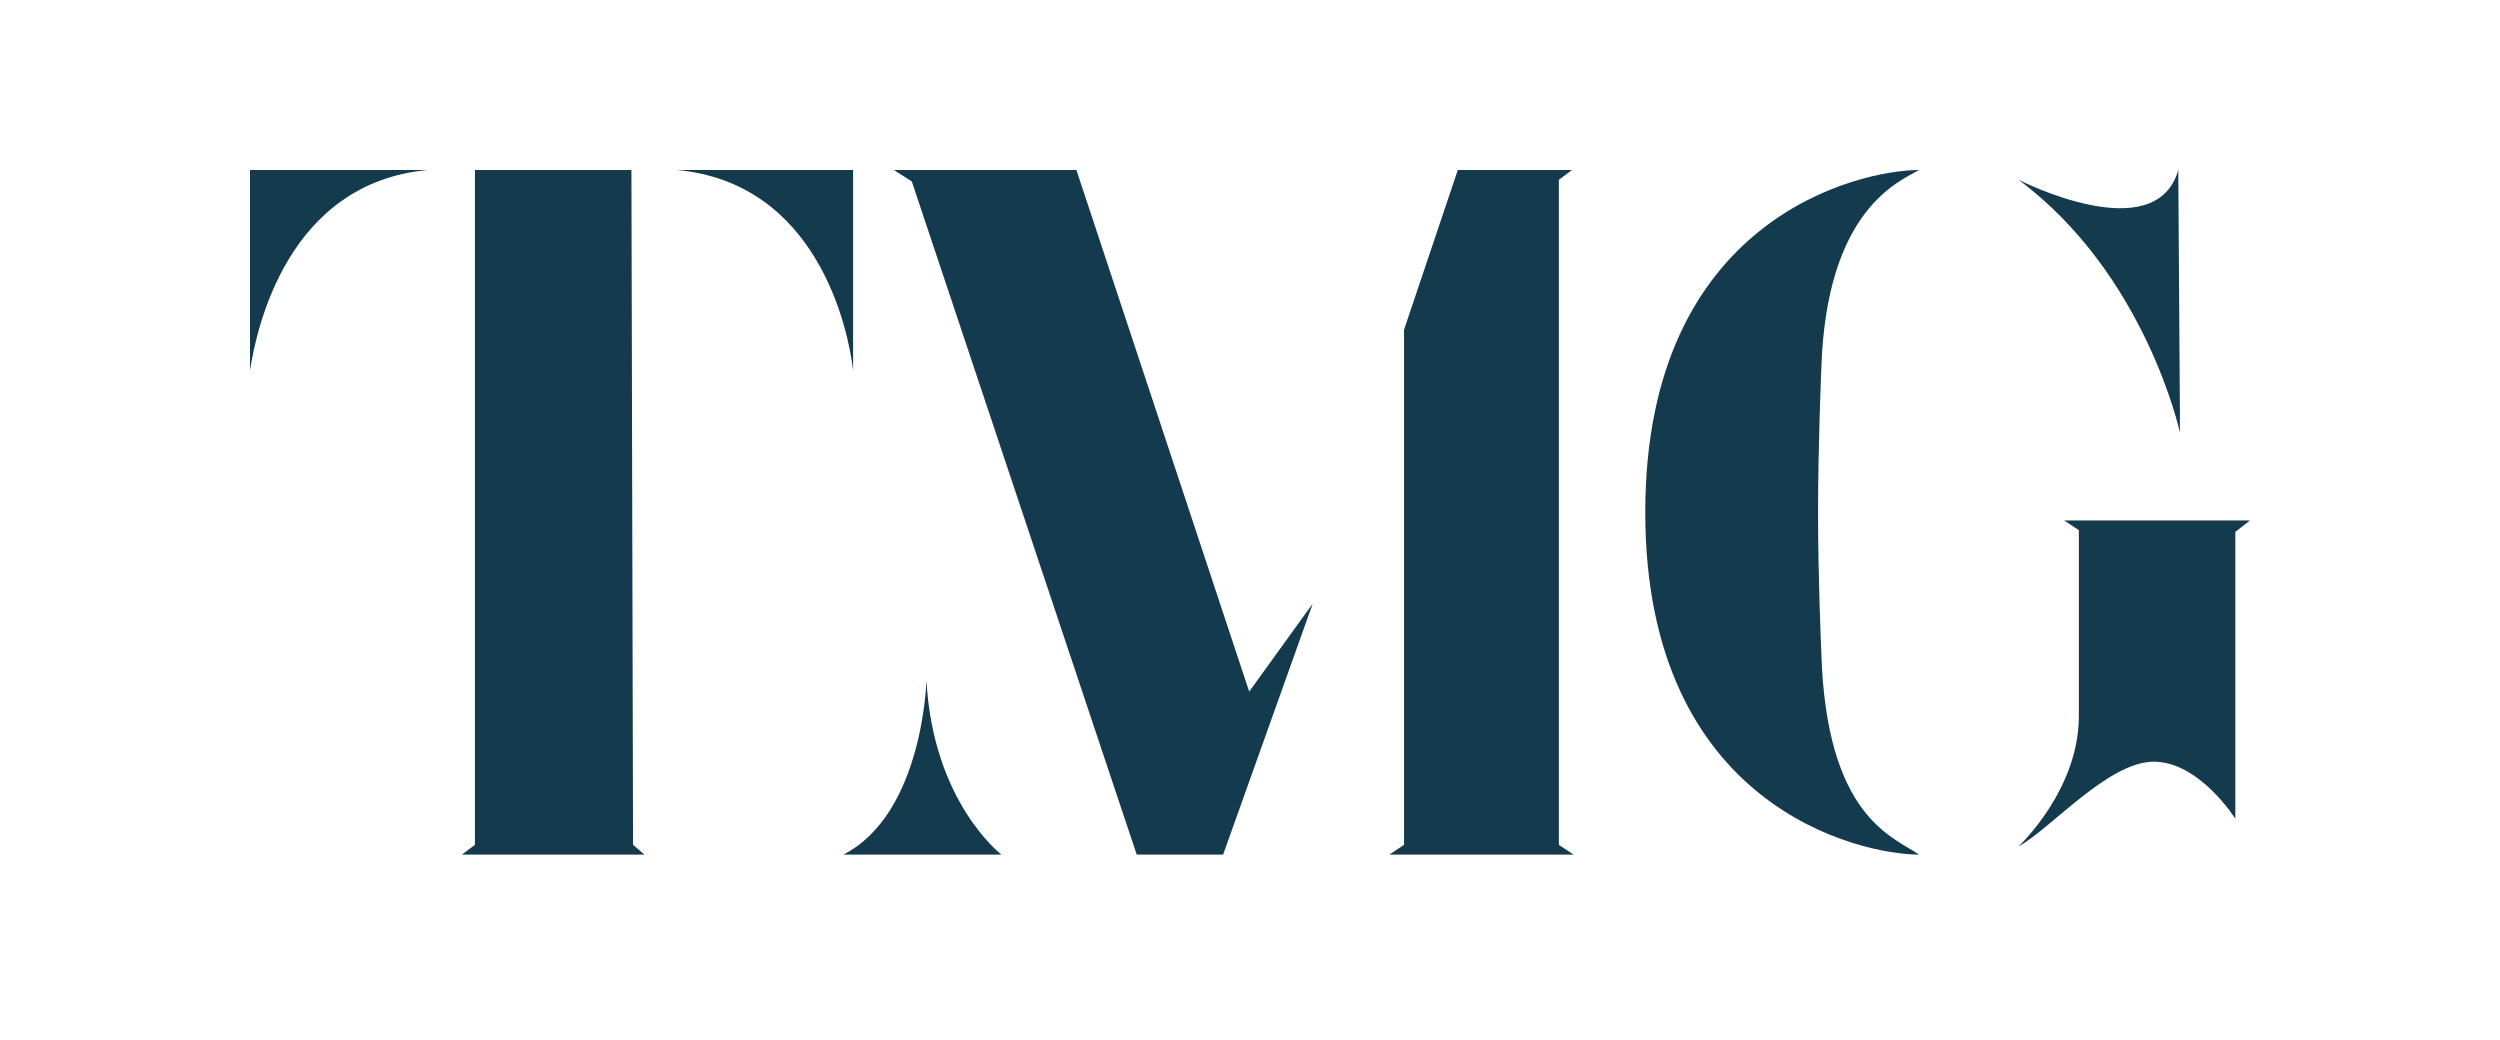 <svg xmlns="http://www.w3.org/2000/svg" xmlns:xlink="http://www.w3.org/1999/xlink" width="250px" height="104px" viewBox="0 0 250 104"><title>Artboard Copy 6</title><g id="Artboard-Copy-6" stroke="none" stroke-width="1" fill="none" fill-rule="evenodd"><g id="TMG" transform="translate(25, 17)" fill="#143B4D" fill-rule="nonzero"><path d="M17.767,0 C3.749,1.304 0.652,15.811 0,20.049 L0,0 L17.767,0 Z M38.142,0 L22.494,0 L22.494,67.482 L21.19,68.46 L39.446,68.46 L38.305,67.482 L38.142,0 L38.142,0 Z M60.31,0 L60.31,20.049 C59.821,15.811 56.724,1.304 42.706,0 L60.31,0 Z" id="Shape"></path><path d="M75.143,68.46 L59.332,68.46 C67.319,64.385 67.645,51.019 67.645,51.019 C68.297,63.244 75.143,68.46 75.143,68.46 Z M99.919,52.16 L106.275,43.358 L97.311,68.46 L88.672,68.46 L66.178,1.141 L64.385,0 L82.641,0 L99.919,52.16 Z M130.888,67.482 L130.888,0.978 L132.192,0 L120.782,0 L115.403,15.974 L115.403,67.482 L113.936,68.46 L132.355,68.46 L130.888,67.482 L130.888,67.482 Z" id="Shape"></path><path d="M166.911,0 C164.955,1.141 157.62,3.912 157.131,19.886 C157.131,19.886 156.805,27.547 156.805,34.23 C156.805,40.913 157.131,48.248 157.131,48.248 C157.62,64.711 164.303,66.667 166.911,68.46 C161.043,68.46 139.527,63.733 139.527,34.23 C139.527,4.727 161.043,0 166.911,0 Z M192.828,0 C190.546,7.987 176.854,0.978 176.854,0.978 C189.568,10.432 192.991,26.243 192.991,26.243 L192.991,24.287 L192.828,0 L192.828,0 Z M181.418,35.045 L182.885,36.023 L182.885,54.605 C182.885,61.94 177.017,67.482 176.854,67.645 C180.114,65.852 185.819,59.169 190.383,59.169 C194.947,59.169 198.533,64.874 198.533,64.874 L198.533,36.186 L200,35.045 L181.418,35.045 L181.418,35.045 Z" id="Shape"></path></g></g></svg>